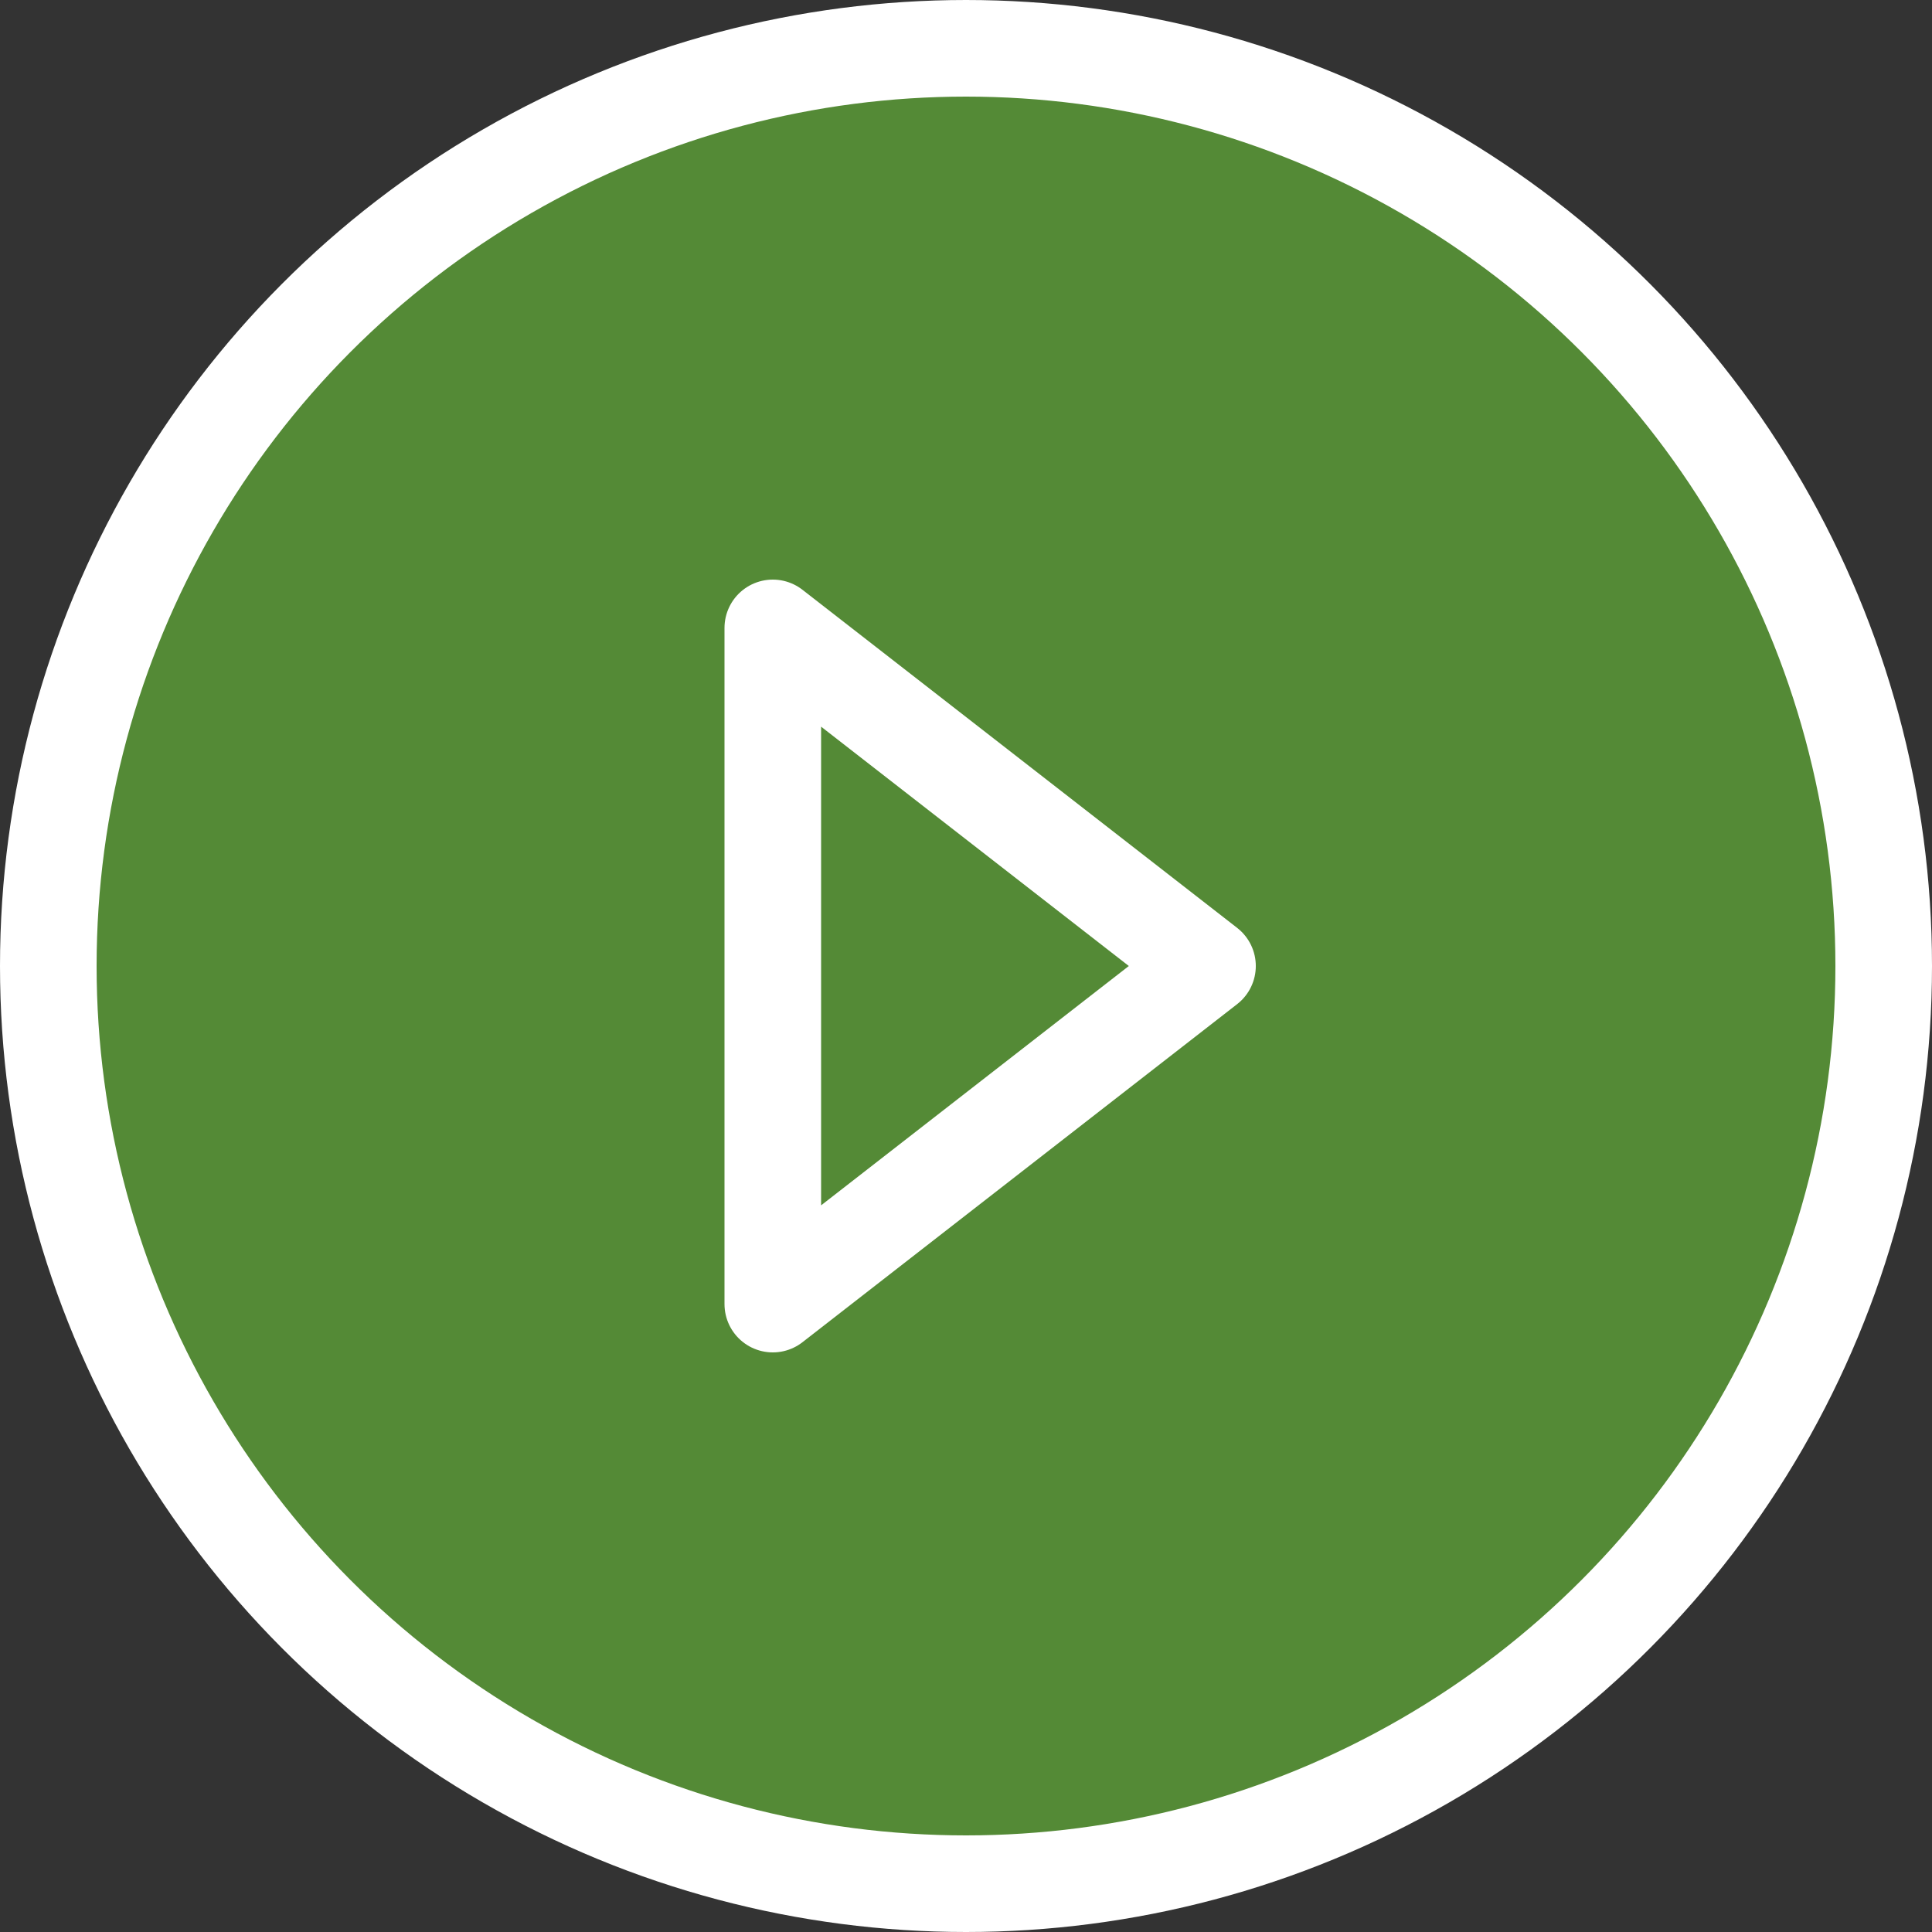 <svg width="40" height="40" viewBox="0 0 40 40" fill="none" xmlns="http://www.w3.org/2000/svg">
<rect x="0" y="0" width="40" height="40" fill="#333333" stroke="none"/>
<circle cx="20" cy="20" r="19" fill="#548a36" stroke="white" stroke-width="2"/>
<path d="M16 27V13L25 20L16 27Z" stroke="white" stroke-width="2" stroke-linecap="round" stroke-linejoin="round"/>
</svg>
